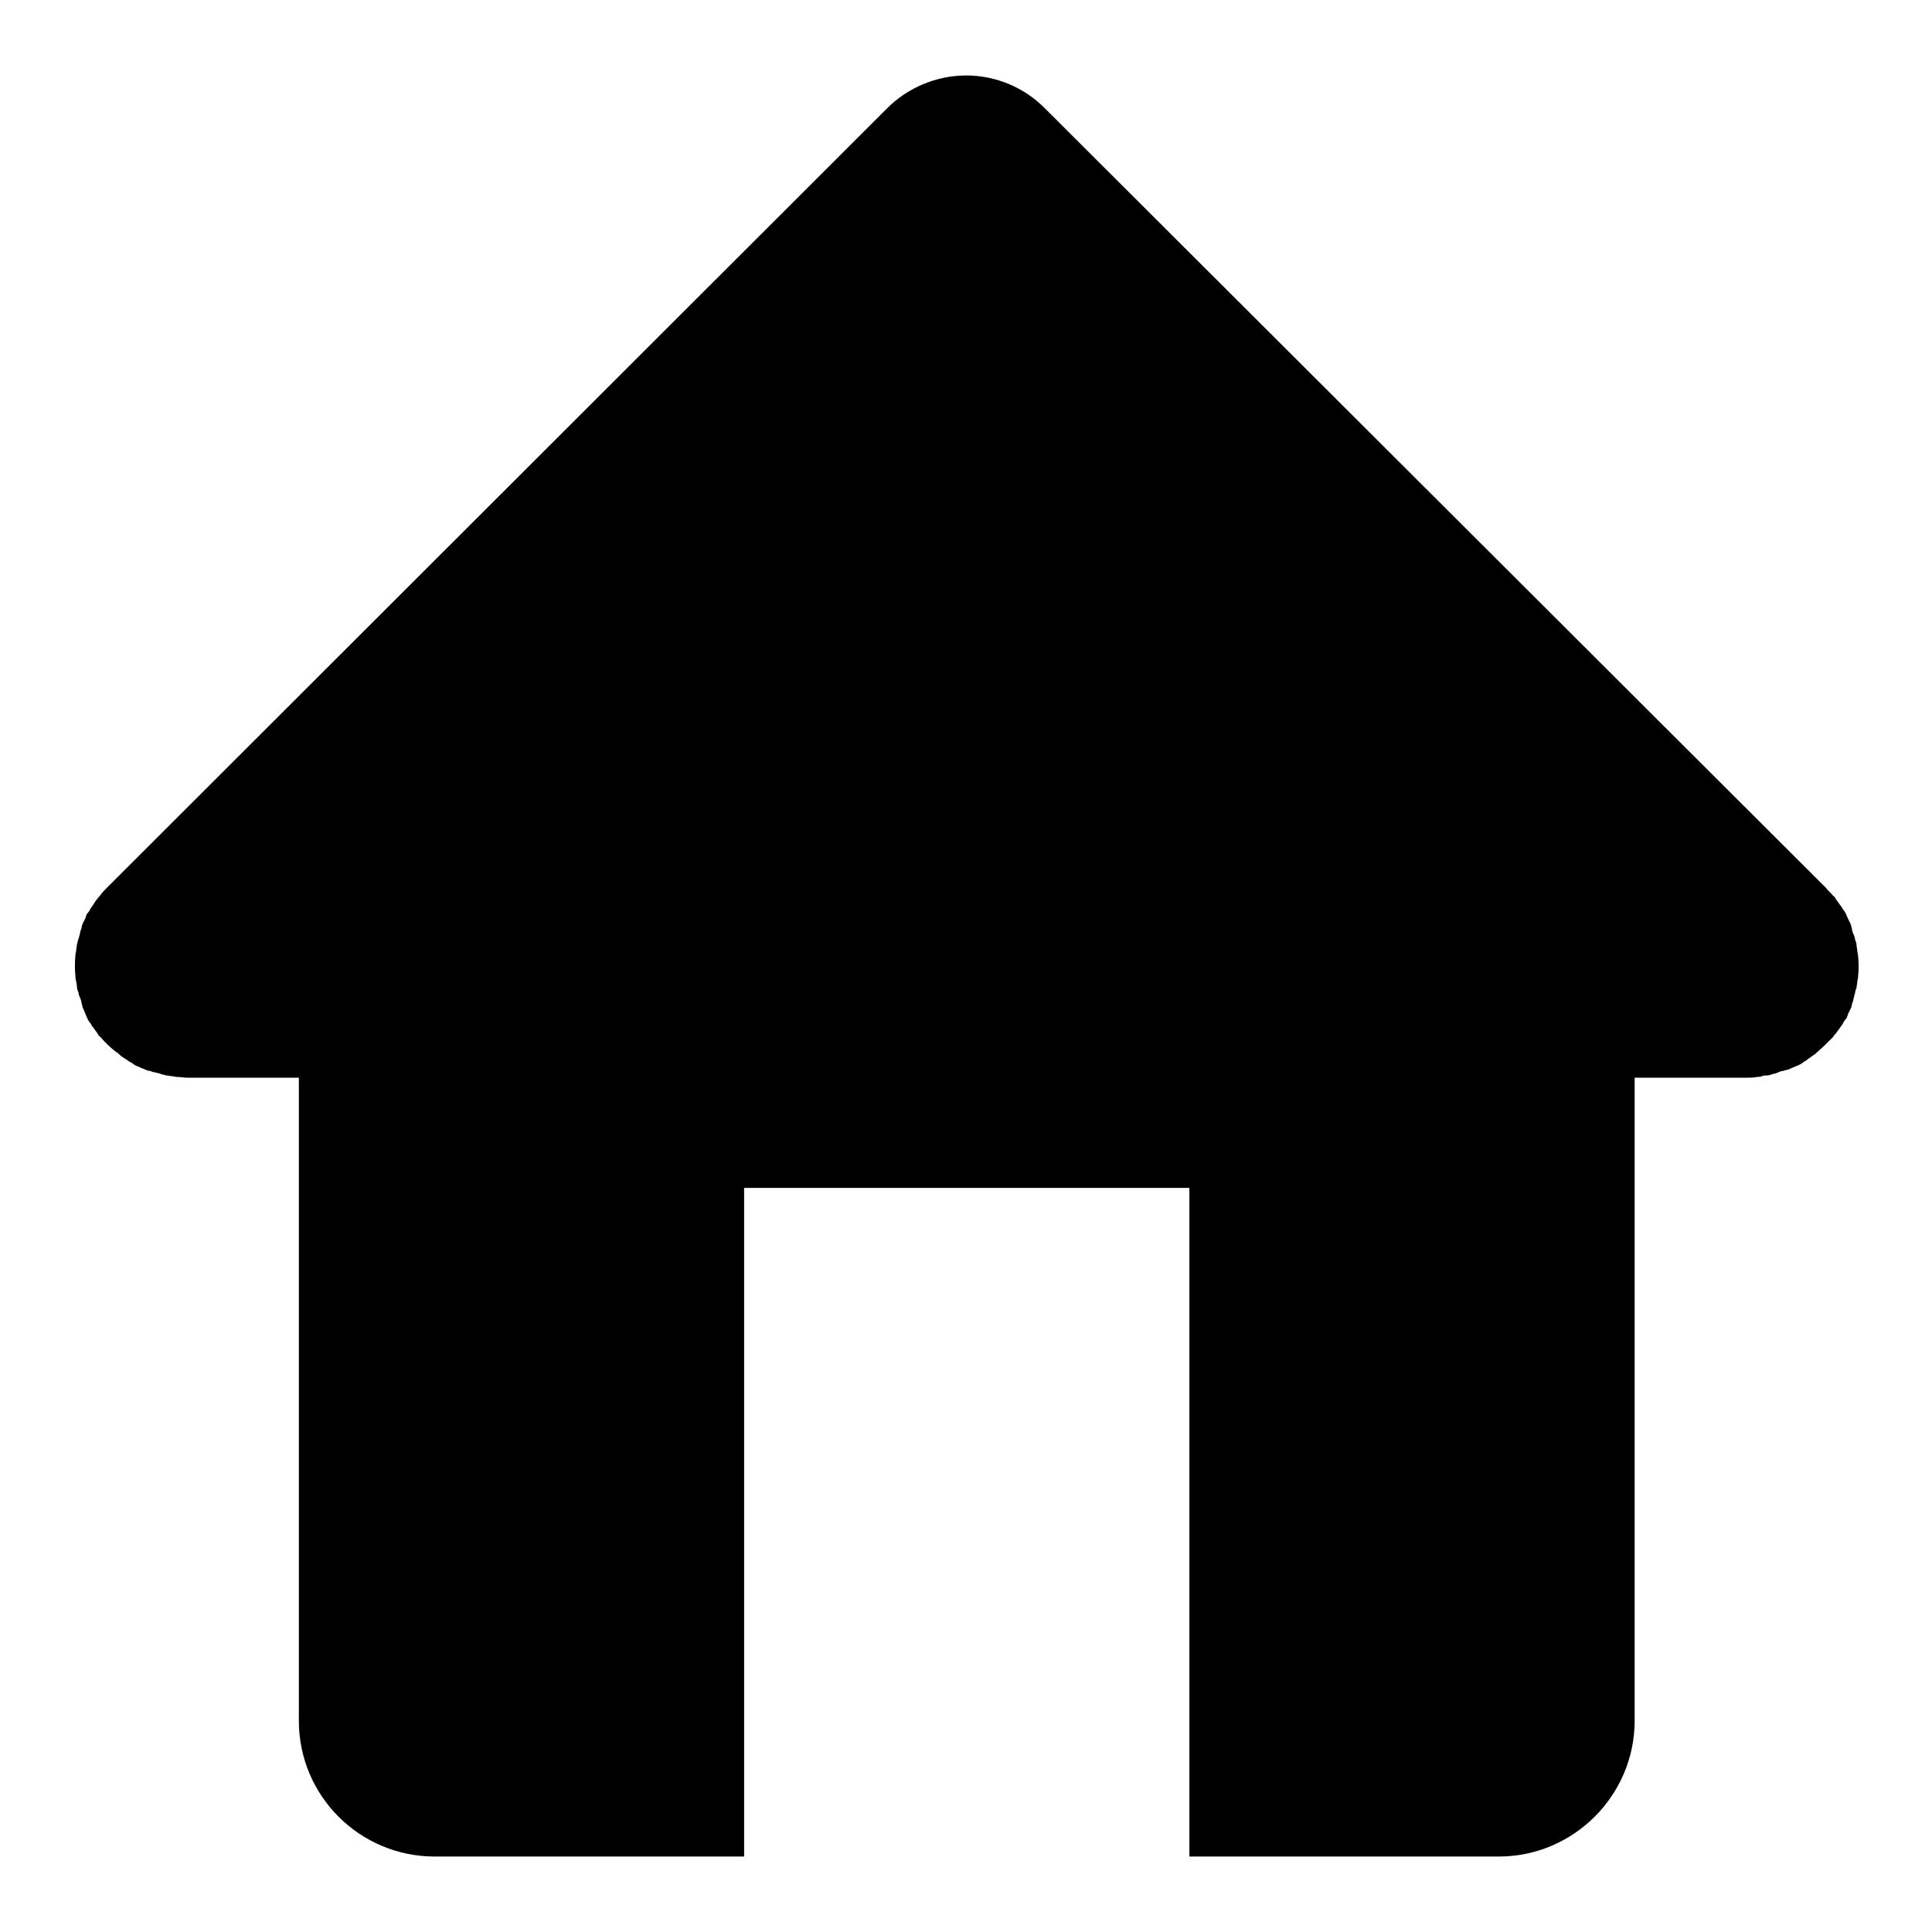 <?xml version="1.0" encoding="utf-8"?>
<!-- Svg Vector Icons : http://www.onlinewebfonts.com/icon -->
<!DOCTYPE svg PUBLIC "-//W3C//DTD SVG 1.1//EN" "http://www.w3.org/Graphics/SVG/1.1/DTD/svg11.dtd">
<svg version="1.1" xmlns="http://www.w3.org/2000/svg" xmlns:xlink="http://www.w3.org/1999/xlink" x="0px" y="0px" viewBox="0 0 256 256" enable-background="new 0 0 256 256" xml:space="preserve">
<g><g><path fill="#000000" d="M234.2,142.5c0.2,0,0.5-0.1,0.7-0.2c0.2,0,0.5-0.1,0.7-0.2c0.2-0.1,0.5-0.2,0.7-0.2c0.2-0.1,0.4-0.1,0.7-0.2s0.4-0.2,0.7-0.3c0.2-0.1,0.5-0.2,0.7-0.3c0.2-0.1,0.4-0.2,0.6-0.4c0.2-0.1,0.4-0.2,0.6-0.4c0.2-0.1,0.4-0.3,0.7-0.5c0.2-0.1,0.3-0.2,0.5-0.4c0.7-0.6,1.4-1.3,2.1-2c0.1-0.2,0.2-0.3,0.4-0.5c0.1-0.2,0.3-0.4,0.5-0.7c0.1-0.2,0.3-0.4,0.4-0.6c0.1-0.2,0.2-0.4,0.4-0.6s0.2-0.5,0.3-0.7c0.1-0.2,0.2-0.4,0.3-0.6s0.2-0.5,0.2-0.7c0.1-0.2,0.2-0.5,0.2-0.7c0.1-0.2,0.1-0.5,0.2-0.7c0-0.2,0.1-0.5,0.2-0.7c0-0.3,0.1-0.5,0.1-0.8c0-0.2,0.1-0.4,0.1-0.6c0.1-1,0.1-2,0-2.9c0-0.2-0.1-0.4-0.1-0.6c0-0.3-0.1-0.5-0.1-0.8c0-0.2-0.1-0.5-0.2-0.7c0-0.2-0.1-0.5-0.2-0.7c-0.1-0.2-0.2-0.5-0.2-0.7c-0.1-0.2-0.1-0.5-0.2-0.7c-0.1-0.2-0.2-0.4-0.3-0.6c-0.1-0.2-0.2-0.5-0.3-0.7c-0.1-0.2-0.2-0.4-0.4-0.6c-0.1-0.2-0.2-0.4-0.4-0.6c-0.1-0.2-0.3-0.4-0.5-0.7c-0.1-0.2-0.2-0.4-0.4-0.5c-0.3-0.4-0.7-0.7-1-1.1L138.4,14.3c-2.7-2.7-6.4-4.3-10.4-4.3s-7.8,1.7-10.4,4.3L14.3,117.5c-0.3,0.3-0.7,0.7-1,1.1c-0.1,0.2-0.3,0.3-0.4,0.5c-0.2,0.2-0.3,0.4-0.5,0.7c-0.1,0.2-0.3,0.4-0.4,0.6c-0.1,0.2-0.2,0.4-0.4,0.6s-0.2,0.5-0.3,0.7c-0.1,0.2-0.2,0.4-0.3,0.6c-0.1,0.2-0.2,0.5-0.2,0.7c-0.1,0.2-0.2,0.5-0.2,0.7c-0.1,0.2-0.1,0.5-0.2,0.7c-0.1,0.2-0.1,0.5-0.2,0.7c0,0.3-0.1,0.5-0.1,0.8c0,0.2-0.1,0.4-0.1,0.6c-0.1,1-0.1,2,0,2.9c0,0.2,0,0.4,0.1,0.6c0,0.3,0.1,0.5,0.1,0.8c0,0.2,0.1,0.5,0.2,0.7c0,0.2,0.1,0.5,0.2,0.7c0.1,0.2,0.2,0.5,0.2,0.7c0.1,0.2,0.1,0.5,0.2,0.7s0.2,0.4,0.3,0.7c0.1,0.2,0.2,0.5,0.3,0.7c0.1,0.2,0.2,0.4,0.4,0.6c0.1,0.2,0.2,0.4,0.4,0.6c0.1,0.2,0.3,0.4,0.5,0.7c0.1,0.2,0.2,0.4,0.4,0.5c0.6,0.7,1.3,1.4,2.1,2c0.2,0.1,0.3,0.2,0.5,0.4c0.2,0.2,0.4,0.3,0.7,0.5c0.2,0.1,0.4,0.3,0.6,0.4c0.2,0.1,0.4,0.2,0.6,0.4c0.2,0.1,0.4,0.2,0.7,0.3c0.2,0.1,0.4,0.2,0.7,0.3c0.2,0.1,0.4,0.2,0.7,0.2c0.2,0.1,0.5,0.2,0.7,0.2c0.2,0.1,0.5,0.1,0.7,0.2c0.2,0.1,0.5,0.1,0.7,0.2c0.3,0,0.5,0.1,0.8,0.1c0.2,0,0.4,0.1,0.6,0.1c0.5,0,1,0.1,1.4,0.1h14.8V228c0,10,8.1,18,18,18h41v-88.6h59V246h41c9.9,0,18-8.1,18-18v-85.2h14.8c0.5,0,1,0,1.4-0.1c0.2,0,0.4,0,0.7-0.1C233.6,142.5,233.9,142.5,234.2,142.5z"/></g></g>
</svg>